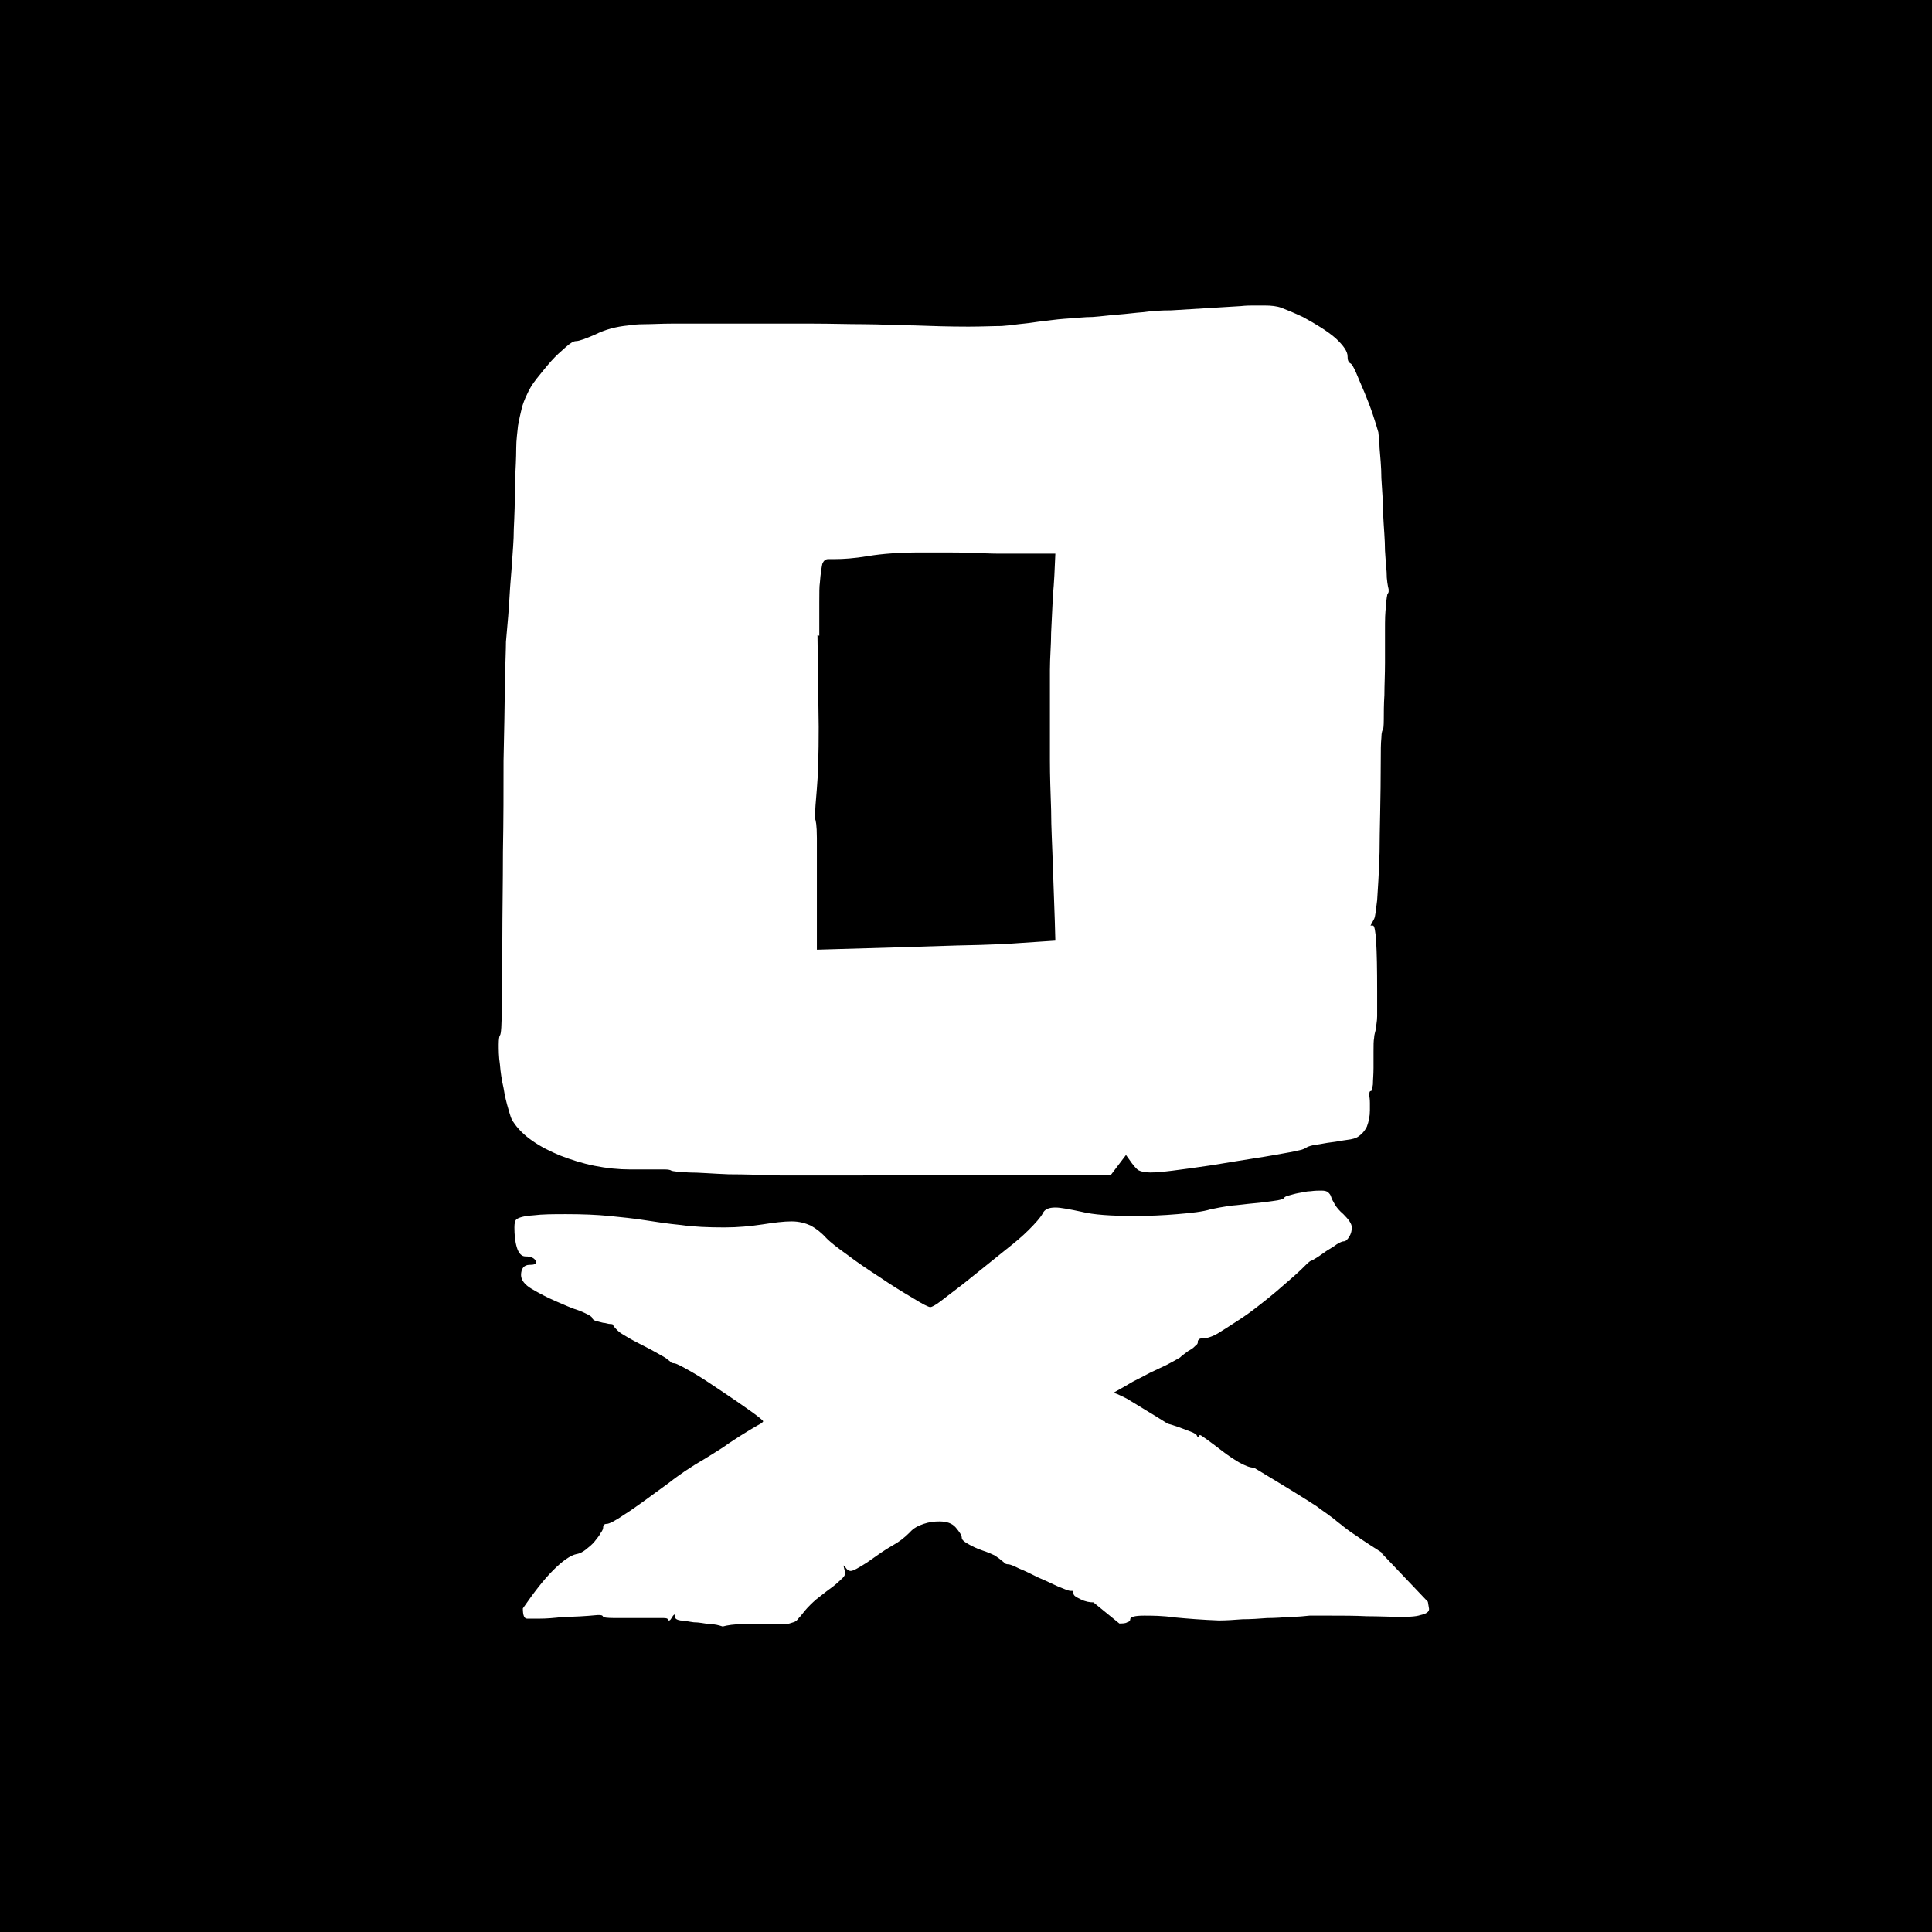 <?xml version="1.0" encoding="UTF-8"?><svg xmlns="http://www.w3.org/2000/svg" viewBox="0 0 32 32"><defs><style>.cls-1{fill:#fff;}</style></defs><g id="Ebene_2"><rect width="32" height="32"/></g><g id="Ebene_1"><path class="cls-1" d="m8.81,18.89c.14.1.3.18.47.25.18.07.37.13.57.17.2.04.4.06.59.06h.39c.07,0,.13,0,.19,0,.05,0,.09.01.1.02.02.01.11.02.29.03.17,0,.39.02.66.03.26,0,.55.01.87.02.32,0,.62,0,.93,0h.34c.24,0,.49-.01.76-.01.27,0,.57,0,.9,0s.71,0,1.12,0c.41,0,.88,0,1.41,0l.25-.33.1.14s.06.08.1.11c.04.02.1.04.2.04.09,0,.21-.01.37-.03.16-.02.38-.05.65-.09.3-.05.55-.09.74-.12.2-.03.35-.06.47-.08.12-.02.2-.04.25-.05.05-.01.09-.03.12-.05.02-.01.07-.03.15-.04.08-.01.16-.03.25-.04.09-.01.18-.03.26-.04.09-.01.15-.03.18-.05.06-.04.11-.09.15-.17.03-.08.05-.17.05-.27,0-.05,0-.09,0-.12,0-.02,0-.06-.01-.12,0-.05,0-.08.03-.08.01,0,.02-.04.03-.11,0-.07.01-.16.01-.27v-.27c0-.11,0-.18.01-.23,0-.05.02-.1.03-.15,0-.05.02-.12.02-.21,0-.09,0-.23,0-.42,0-.72-.02-1.08-.07-1.08h-.04s.04-.07.06-.11c.02-.04.03-.15.05-.31.01-.17.03-.43.04-.79,0-.36.02-.88.02-1.55,0-.14,0-.25.01-.35,0-.09.02-.14.03-.14,0,0,.01-.05.01-.16,0-.11,0-.25.01-.41,0-.16.01-.34.01-.53,0-.19,0-.37,0-.54,0-.17,0-.3.02-.42,0-.11.02-.17.02-.18.01-.01.02-.03.02-.04v-.04s-.02-.07-.03-.19c0-.12-.02-.27-.03-.45,0-.18-.02-.38-.03-.59,0-.21-.02-.42-.03-.61,0-.19-.02-.36-.03-.5,0-.14-.02-.23-.02-.26-.02-.07-.05-.17-.09-.29-.04-.12-.09-.25-.14-.37-.05-.12-.1-.23-.14-.33-.04-.09-.07-.14-.09-.15-.04-.02-.05-.06-.05-.12,0-.08-.07-.18-.2-.3-.14-.12-.32-.23-.54-.35-.15-.07-.27-.12-.35-.15-.08-.03-.17-.04-.29-.04-.05,0-.11,0-.17,0-.06,0-.13,0-.22.01l-1.15.07c-.17,0-.32.01-.46.03-.14.01-.28.03-.42.04-.14.01-.28.03-.42.04-.14,0-.3.02-.47.03-.14.01-.26.03-.36.04-.1.01-.2.03-.31.04-.11.01-.23.03-.37.04-.14,0-.32.01-.55.01-.33,0-.63-.01-.9-.02-.27,0-.55-.02-.82-.02-.27,0-.56-.01-.87-.01-.3,0-.65,0-1.05,0h-.68c-.22,0-.41,0-.59,0-.18,0-.33.01-.45.01-.12,0-.22.01-.27.02-.21.02-.39.07-.55.15-.16.07-.27.11-.32.11-.04,0-.09.03-.17.1-.08.07-.16.14-.24.23-.08.09-.16.19-.24.29-.08.1-.13.19-.16.26-.04.08-.07.16-.09.24-.02.08-.04.17-.06.28-.01.11-.03.23-.03.38,0,.15-.01.33-.02.54,0,.33-.01.59-.02.79,0,.2-.02.39-.03.56-.01.17-.03.35-.04.55-.01.19-.03.44-.06.76,0,.11-.01.35-.02.71,0,.36-.01.78-.02,1.26,0,.48,0,.98-.01,1.51,0,.53-.01,1.01-.01,1.46,0,.45,0,.82-.01,1.11,0,.3-.01.45-.03.47-.01.01-.02.06-.02.15s0,.2.02.33c.01.13.03.26.06.39.02.13.05.25.08.35s.05.18.08.21c.07.11.18.22.31.31Zm4.76-8.36c0-.21,0-.39,0-.55,0-.16,0-.27.01-.33.01-.15.03-.26.04-.31.02-.05.05-.08.1-.08h.12c.12,0,.3-.01.54-.05.24-.04.53-.06.87-.06.12,0,.25,0,.4,0,.15,0,.3,0,.45.01.15,0,.3.01.43.01.14,0,.26,0,.36,0h.59c-.01.25-.02.48-.04.69-.01.21-.02.42-.03.62,0,.2-.02.41-.02.62,0,.21,0,.45,0,.7s0,.53,0,.79c0,.26.01.54.02.83,0,.29.02.61.03.96.01.35.03.75.04,1.2l-.6.04c-.12.01-.46.03-1.02.04-.56.02-1.33.04-2.33.07v-1.09c0-.3,0-.56,0-.76,0-.21-.02-.31-.03-.31,0,0,0-.02,0-.06,0-.08.01-.23.03-.45.02-.22.03-.56.03-1.02l-.02-1.52Z"/><path class="cls-1" d="m22.94,25.75c-.2-.13-.36-.23-.47-.31-.11-.07-.2-.14-.26-.19-.07-.05-.12-.1-.18-.14-.05-.04-.13-.09-.22-.16-.09-.06-.22-.14-.38-.24-.16-.1-.38-.23-.66-.4-.07,0-.16-.04-.25-.09-.1-.06-.19-.12-.28-.19-.09-.07-.17-.13-.24-.18-.07-.05-.11-.08-.12-.08s-.02,0-.02.02,0,.02,0,.02c-.01,0-.03-.01-.04-.04-.01-.02-.07-.05-.16-.08-.1-.04-.21-.08-.32-.11-.16-.1-.29-.18-.39-.24-.1-.06-.18-.11-.23-.14-.06-.04-.11-.06-.15-.08-.04-.02-.08-.04-.13-.05l.23-.13c.06-.04.14-.08.24-.13.09-.05.19-.1.28-.14.09-.04.17-.08.24-.12.07-.04.11-.06.12-.07.01-.01.03-.03.06-.05.03-.02.06-.05.1-.07.04-.02.07-.05.09-.07.03-.02.04-.04.04-.06v-.02s.02-.04.05-.04h.06s.12-.02.23-.09c.11-.07.24-.15.39-.25.15-.1.3-.22.45-.34.15-.12.29-.25.42-.36.08-.07.14-.13.19-.18.05-.05.08-.07.09-.07s.04-.02.09-.05c.05-.03.1-.07.16-.11.06-.04.12-.07.17-.11.05-.03.09-.05.12-.05.03,0,.06-.03.09-.08.03-.05.04-.1.04-.15,0-.06-.05-.13-.14-.22-.07-.06-.11-.11-.14-.16-.03-.05-.05-.09-.06-.12-.01-.04-.03-.06-.05-.08-.02-.02-.06-.03-.11-.03s-.11,0-.18.01c-.07,0-.13.02-.2.03-.06.01-.12.03-.16.04-.05.01-.08.03-.09.05-.01.01-.07.03-.16.04-.09.01-.2.03-.33.04-.12.01-.25.03-.39.04-.13.02-.24.04-.33.06-.13.04-.31.06-.55.08-.23.02-.47.03-.71.03-.39,0-.68-.02-.88-.07-.19-.04-.34-.07-.43-.07-.11,0-.18.03-.21.1-.04.07-.12.16-.23.27-.11.11-.23.21-.37.32-.14.11-.27.22-.41.33-.14.11-.27.22-.39.31-.12.09-.22.17-.3.23-.08.06-.14.09-.16.09-.03,0-.13-.05-.29-.15-.17-.1-.35-.21-.54-.34-.2-.13-.38-.25-.55-.38-.17-.12-.28-.21-.33-.26-.09-.1-.18-.17-.27-.22-.09-.04-.19-.07-.32-.07s-.29.02-.48.05c-.2.03-.41.05-.63.05-.27,0-.51-.01-.72-.04-.21-.02-.41-.05-.6-.08-.19-.03-.39-.05-.59-.07-.2-.02-.44-.03-.71-.03-.21,0-.39,0-.55.02-.16.01-.25.04-.28.07-.02.02-.03.06-.03.13,0,.12.01.23.04.33.03.1.08.15.14.15.1,0,.16.03.18.09,0,.04-.04.05-.11.05-.09,0-.14.06-.14.17,0,.08.06.16.18.23.12.07.25.14.39.2.14.06.27.12.4.16.12.05.2.09.21.12,0,.02.03.04.06.05.04.01.08.02.12.03.04,0,.08.02.12.02.04,0,.05.01.05.03h0s.04.06.12.12c.08.05.18.11.3.17.14.07.25.13.32.17.07.04.13.07.16.1.03.02.05.04.06.05,0,0,.02.01.04.01.04,0,.13.05.29.14.16.09.32.2.5.32.18.12.34.23.48.33.14.1.21.16.21.17s-.01.02-.04.04c-.02.01-.09.05-.19.11-.1.06-.21.13-.33.21-.11.08-.21.14-.29.19-.08.05-.16.1-.23.14-.07.04-.14.09-.22.14-.07.05-.16.11-.26.19-.33.24-.57.42-.73.52-.16.11-.26.16-.3.16-.04,0-.06.02-.06.06,0,.02-.01.05-.04.09-.02.04-.06.09-.1.14-.04.05-.09.09-.14.13-.05.04-.1.07-.16.08-.1.02-.23.11-.39.27-.16.16-.32.37-.5.63,0,.11.02.17.07.17.02,0,.08,0,.2,0,.12,0,.25-.01.41-.03.17,0,.35-.01.56-.03.05,0,.08,0,.09.03,0,.01.07.02.19.02.08,0,.18,0,.3,0,.12,0,.23,0,.33,0,.07,0,.13,0,.18,0,.05,0,.07.01.07.02s0,.02.02.02.03-.02.05-.05c.02-.04.04-.05.05-.05,0,0,0,.01,0,.04s.03.05.09.06c.06,0,.14.02.22.03.09,0,.17.02.26.03.09,0,.16.02.22.04.07-.02.19-.04.35-.04.08,0,.16,0,.25,0,.09,0,.18,0,.27,0,.08,0,.14,0,.18,0,.04,0,.08-.02.12-.03.04-.01.07-.04.09-.07.03-.03.06-.07.1-.12.05-.06.12-.13.19-.19.08-.06.15-.12.22-.17.07-.05.13-.1.18-.15.05-.04.08-.08.08-.12l-.03-.12h0s.02,0,.04.04c.02.03.05.05.08.05.04,0,.13-.05.27-.14.17-.12.31-.22.42-.28.11-.06.2-.13.29-.22.06-.07.14-.11.23-.14.09-.03.17-.04.26-.04.12,0,.21.03.27.1.06.07.1.13.1.17,0,.03.03.06.1.1.07.04.15.08.24.11.09.03.16.06.2.08.04.03.08.05.11.08.03.02.05.04.06.05.01.01.03.02.06.02s.08.02.18.07c.1.04.2.09.32.15.12.05.22.1.33.15.1.04.17.07.2.07h.03s.02,0,.02.04.04.06.12.1c.08.04.15.05.21.05l.43.35c.05,0,.1,0,.13-.02.04-.01.05-.03.05-.05,0-.04.08-.06.23-.06.13,0,.3,0,.51.03.21.02.46.04.73.05.12,0,.26-.01.39-.02.14,0,.28-.01.41-.02.14,0,.26-.01.39-.02.12,0,.22-.01.31-.02.06,0,.12,0,.17,0h.18c.2,0,.4,0,.6.01.2,0,.38.01.53.01s.27,0,.36-.03c.09-.02.14-.05.14-.1l-.02-.12-.78-.82Z"/></g></svg>
